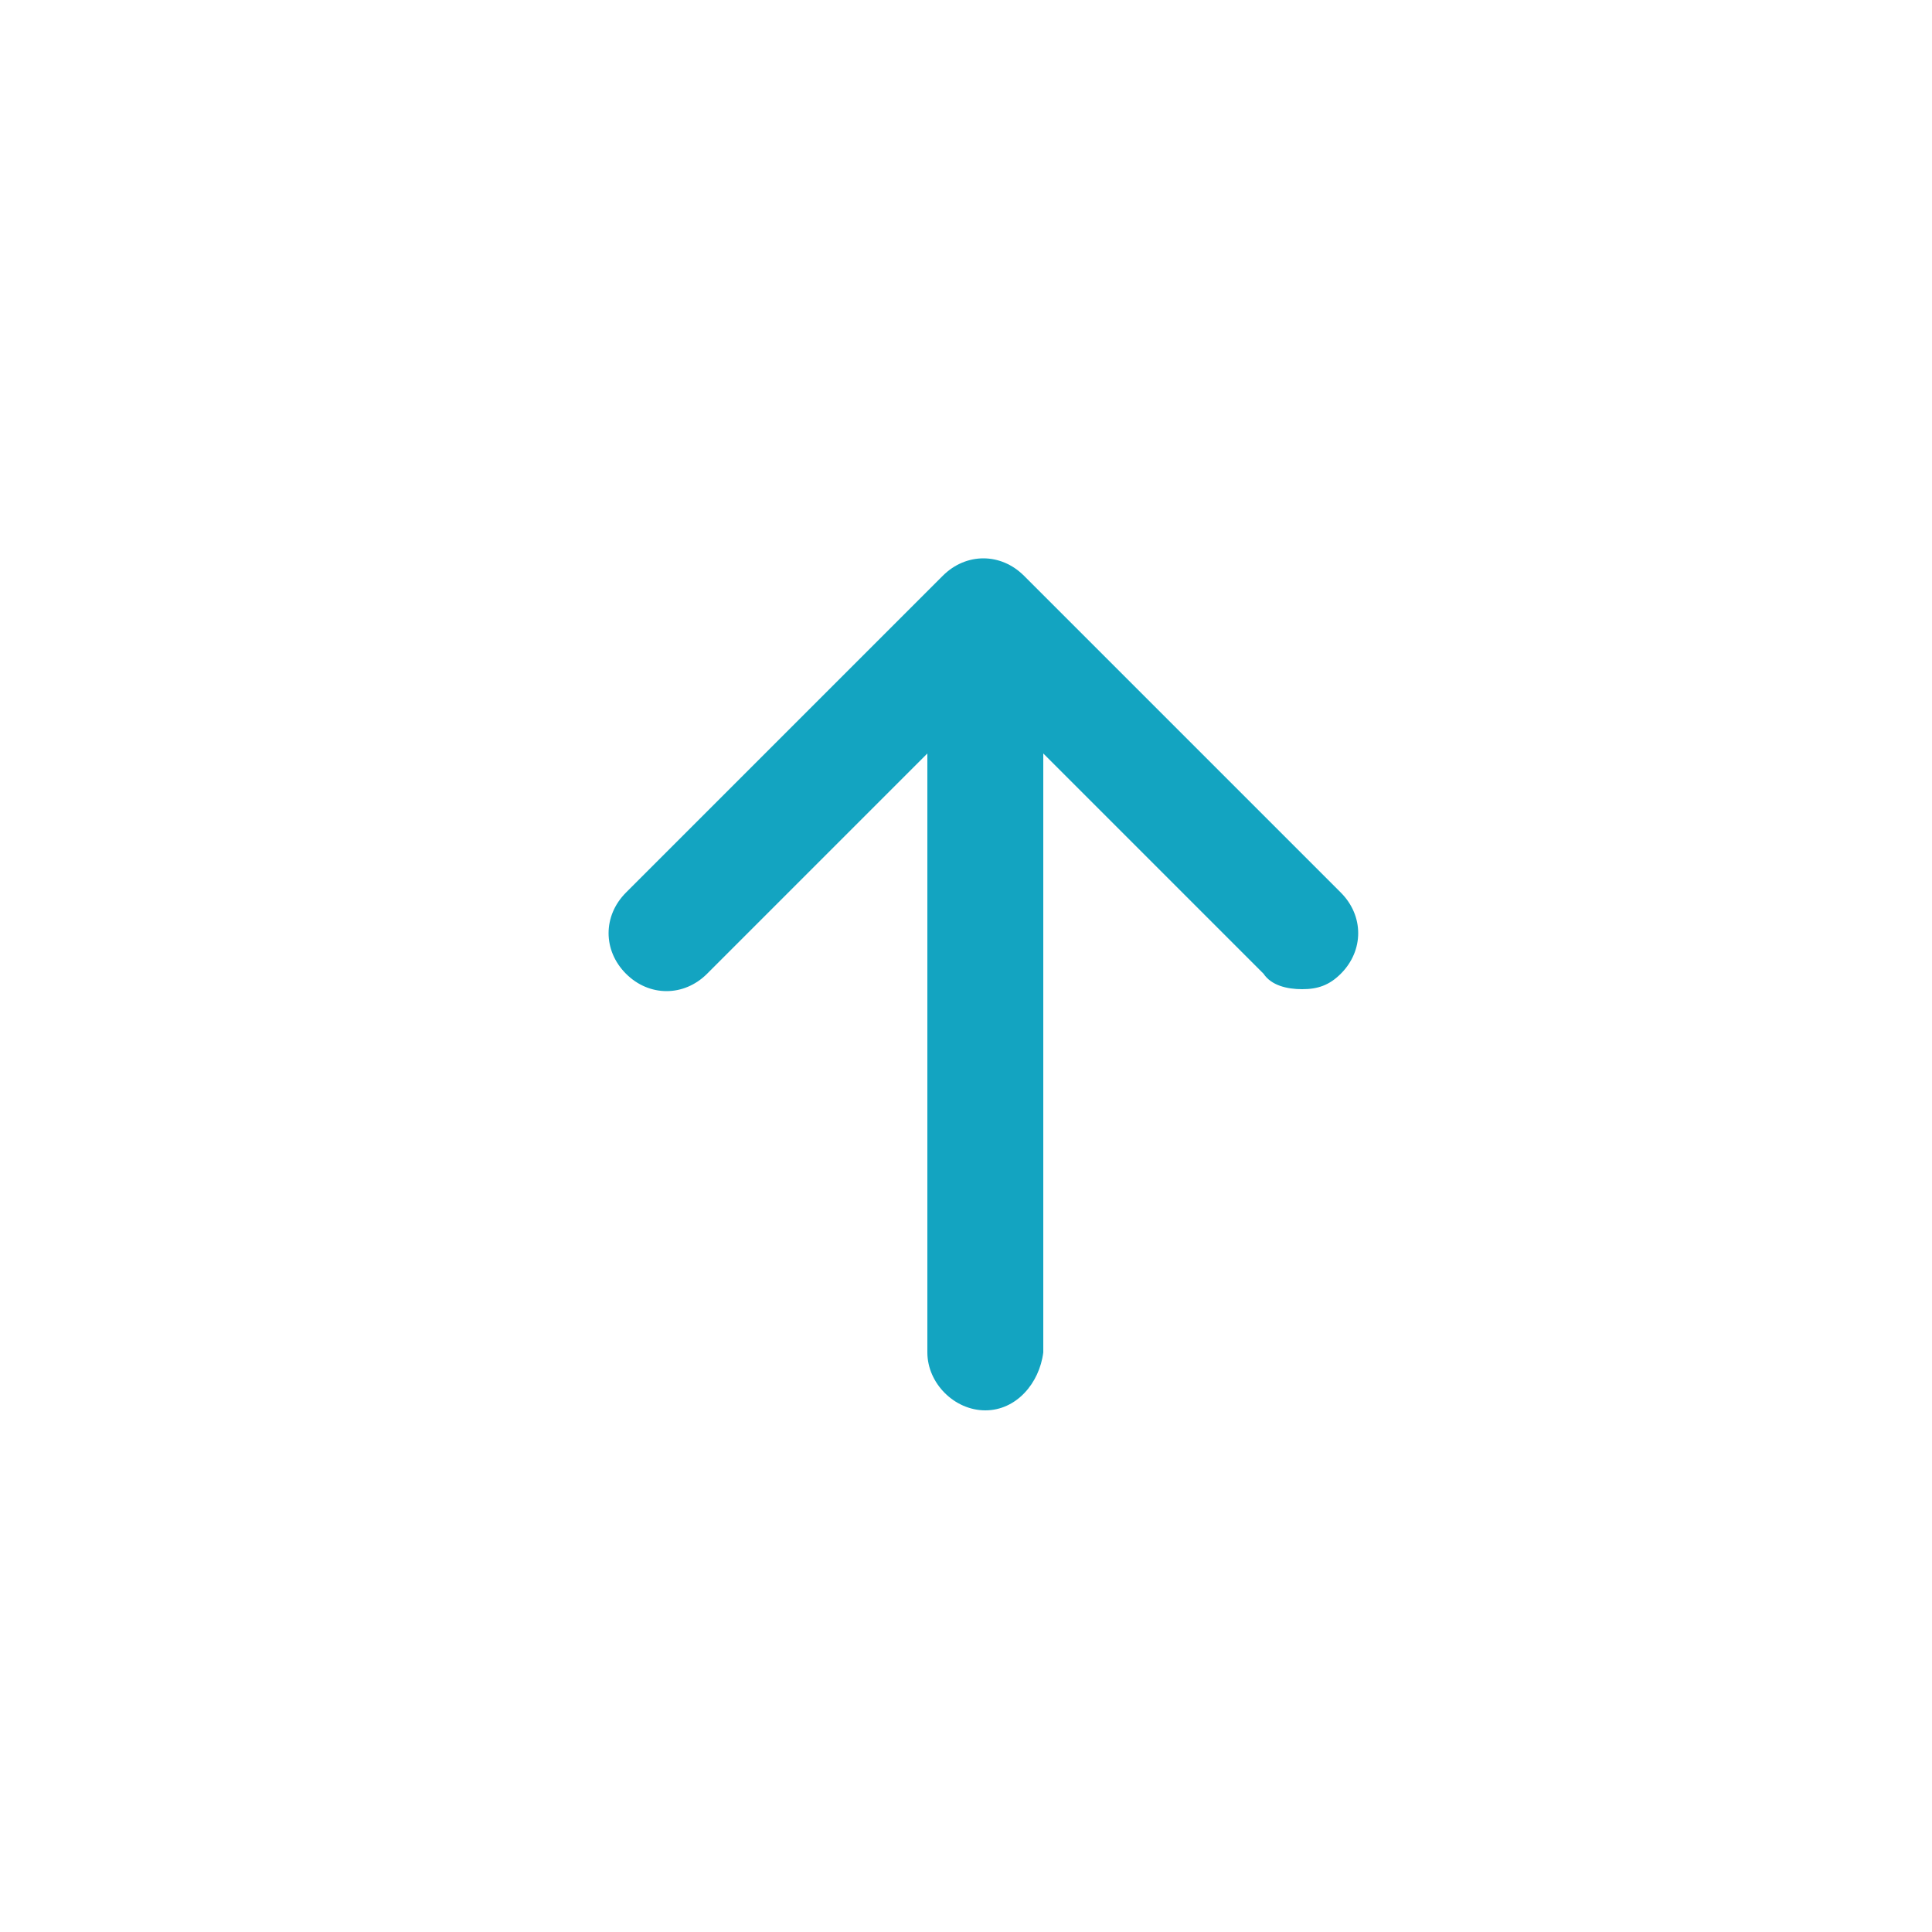 <?xml version="1.0" encoding="utf-8"?>
<!-- Generator: Adobe Illustrator 21.0.0, SVG Export Plug-In . SVG Version: 6.00 Build 0)  -->
<!DOCTYPE svg PUBLIC "-//W3C//DTD SVG 1.1//EN" "http://www.w3.org/Graphics/SVG/1.1/DTD/svg11.dtd">
<svg version="1.1" id="レイヤー_1" xmlns="http://www.w3.org/2000/svg" xmlns:xlink="http://www.w3.org/1999/xlink" x="0px"
	 y="0px" viewBox="0 0 50 50" style="enable-background:new 0 0 50 50;" xml:space="preserve">
<style type="text/css">
	.st0{fill:#13A4C1;}
</style>
<g>
	<path class="st0" d="M25.5,36.5c-0.8,0-1.5-0.7-1.5-1.5V19.4c0-0.8,0.7-1.5,1.5-1.5s1.5,0.7,1.5,1.5V35
		C26.9,35.8,26.3,36.5,25.5,36.5z"/>
	<path class="st0" d="M33.7,25.6c-0.4,0-0.8-0.1-1-0.4L25.5,18l-7.2,7.2c-0.6,0.6-1.5,0.6-2.1,0s-0.6-1.5,0-2.1l8.2-8.2
		c0.6-0.6,1.5-0.6,2.1,0l8.2,8.2c0.6,0.6,0.6,1.5,0,2.1C34.4,25.5,34.1,25.6,33.7,25.6z"/>
</g>
</svg>
